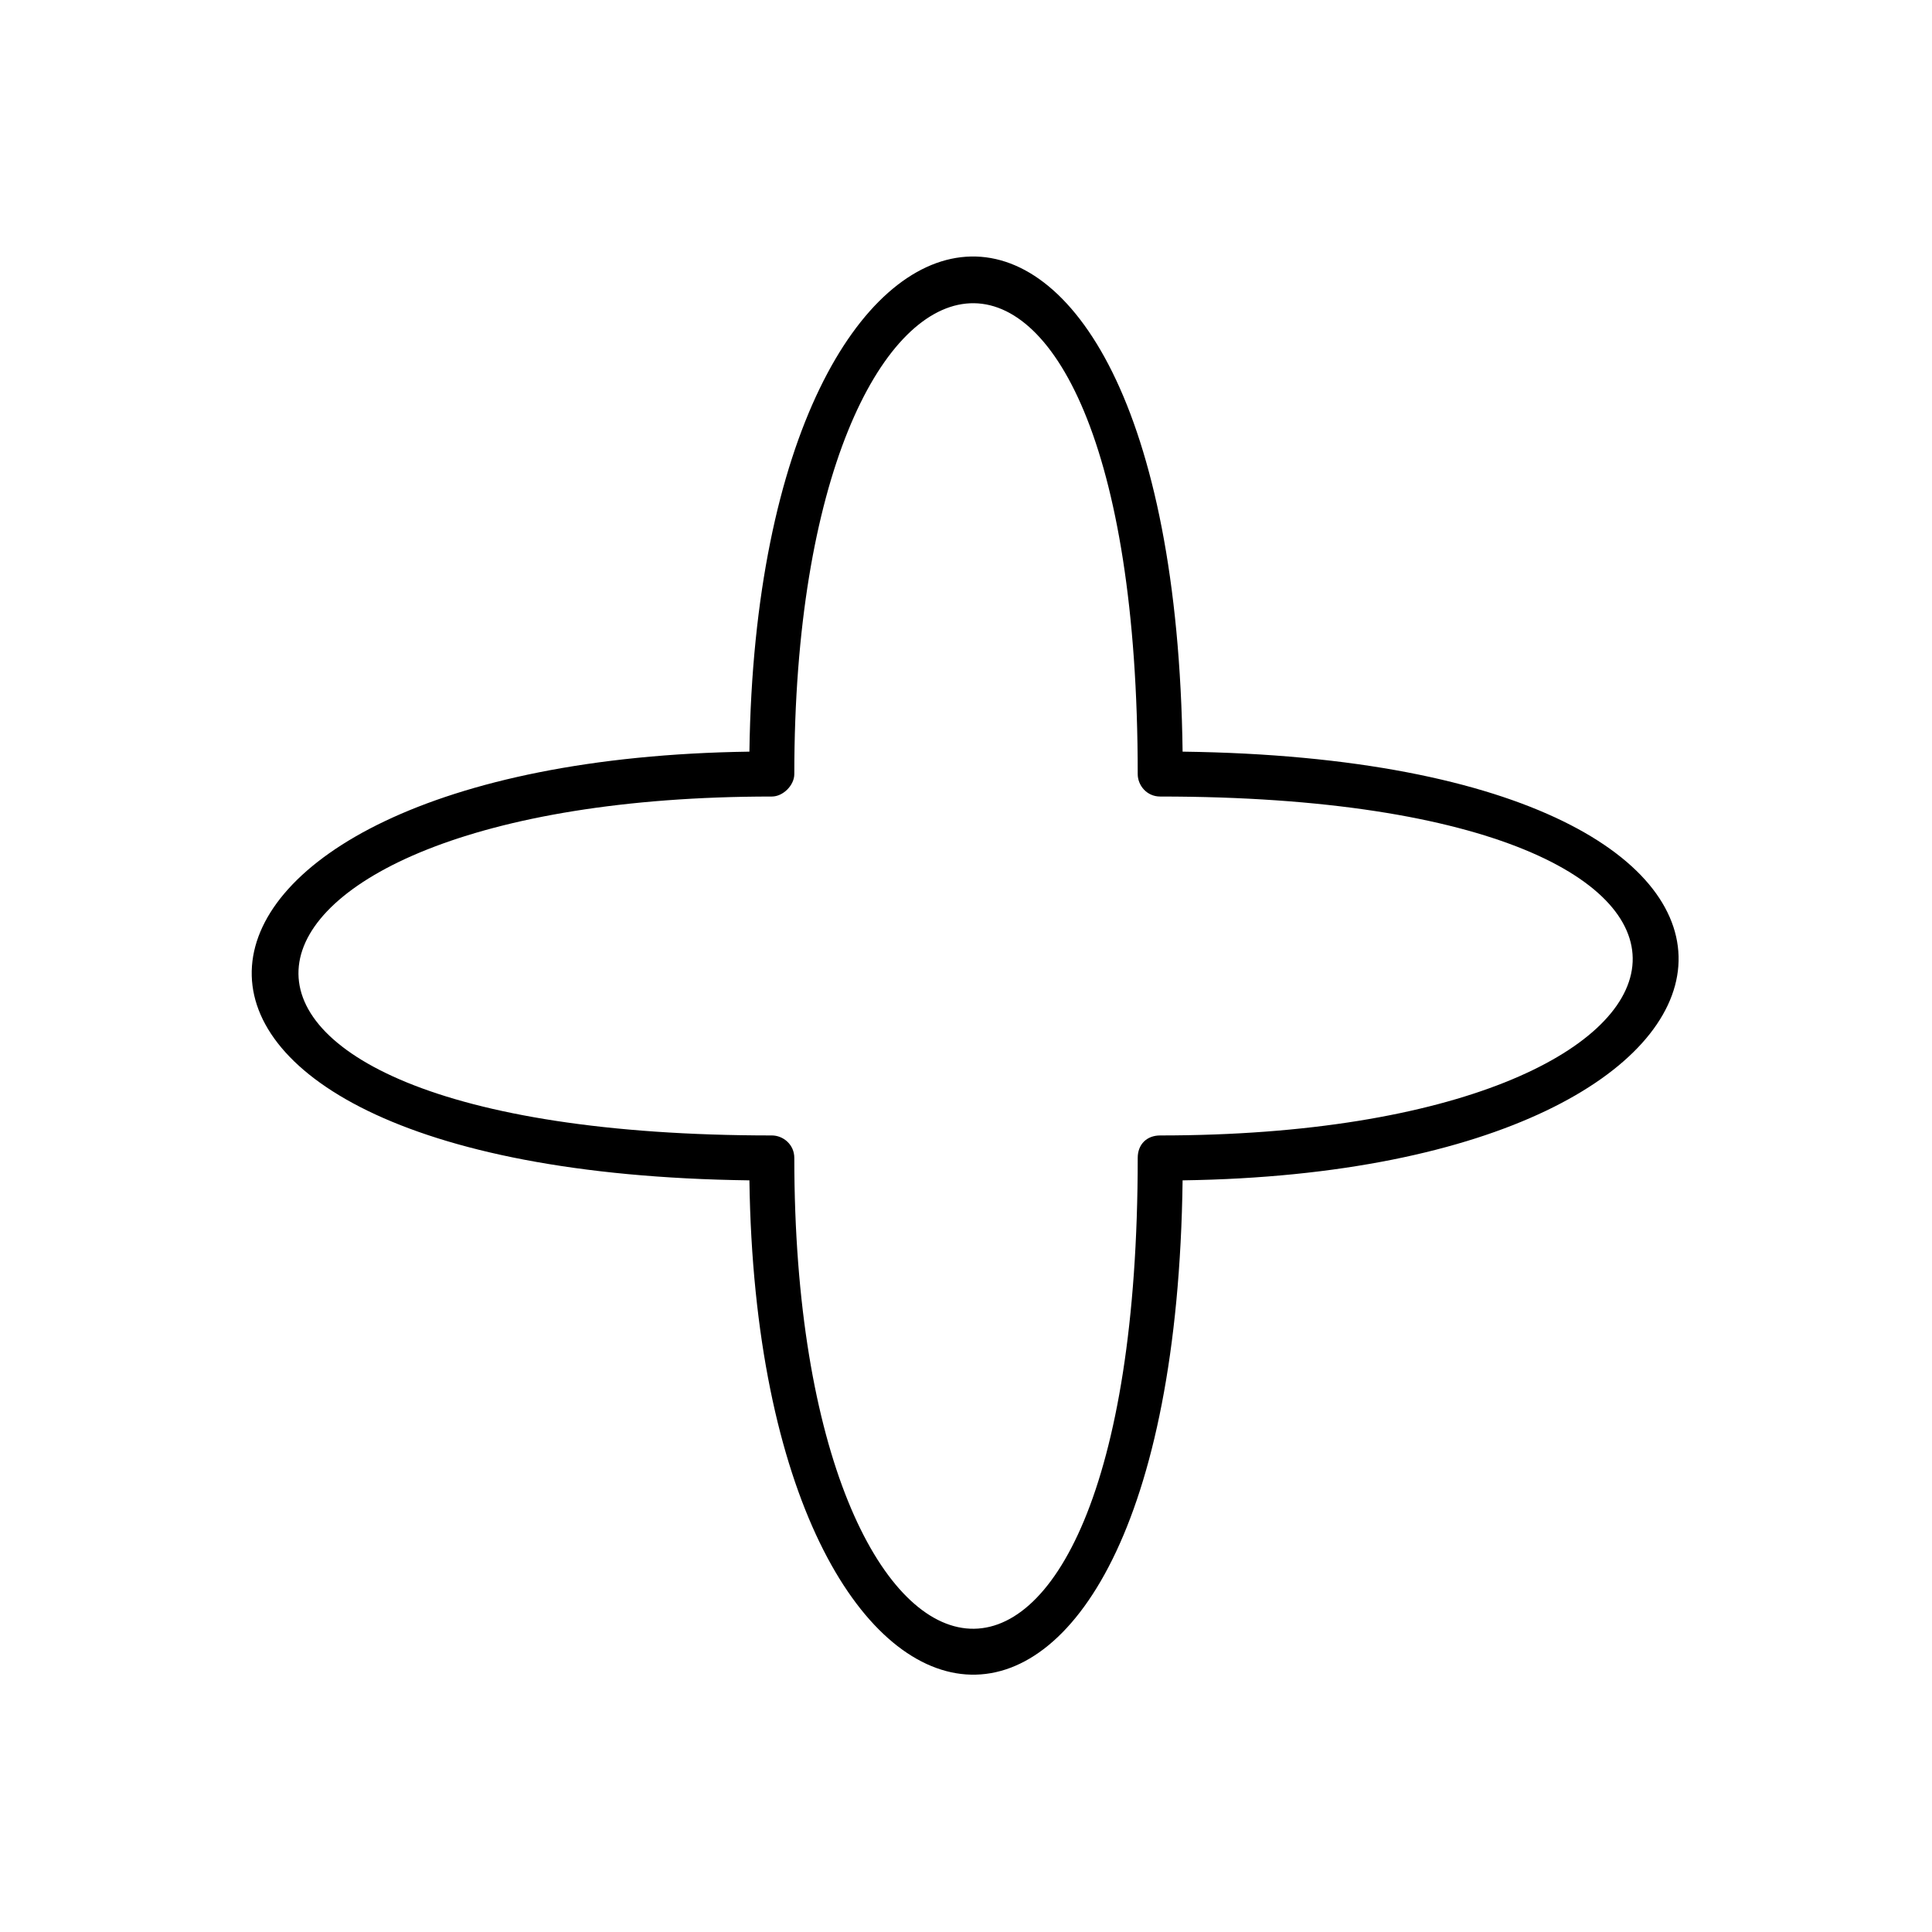<?xml version="1.0" encoding="UTF-8"?>
<!-- Uploaded to: ICON Repo, www.iconrepo.com, Generator: ICON Repo Mixer Tools -->
<svg fill="#000000" width="800px" height="800px" version="1.1" viewBox="144 144 512 512" xmlns="http://www.w3.org/2000/svg">
 <path d="m348.55 355.09c-157.62 0-176.66 89.816 0 89.816 2.973 0 5.949 2.379 5.949 5.949 0 157.03 91.008 175.47 91.008 0 0-3.57 2.379-5.949 5.949-5.949 157.62 0 176.07-89.816 0-89.816-3.57 0-5.949-2.973-5.949-5.949 0-175.47-91.008-157.03-91.008 0 0 2.973-2.973 5.949-5.949 5.949zm-5.949-11.895c2.379-167.14 112.42-182.61 114.8 0 183.2 2.379 167.14 111.23 0 113.61-2.379 182.61-112.42 166.55-114.8 0-183.8-2.379-167.74-111.23 0-113.61z"/>
</svg>